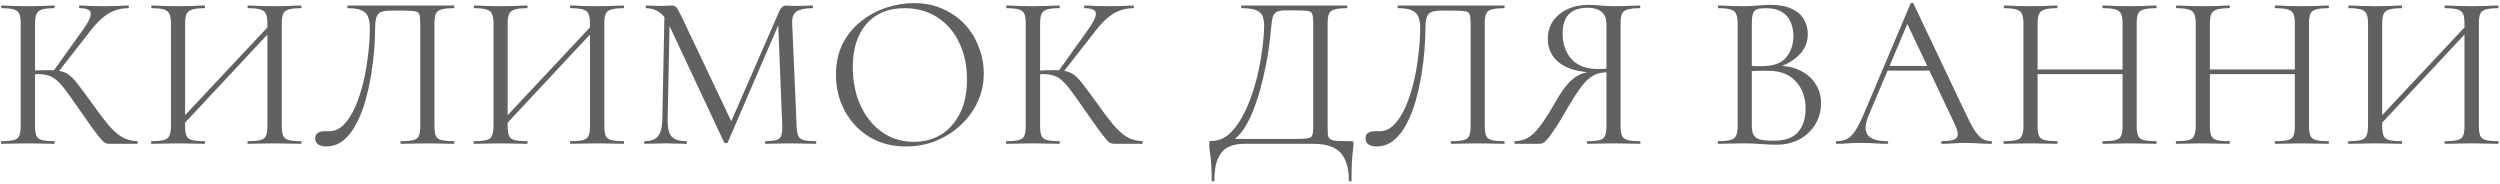 <svg width="678" height="50" viewBox="0 0 678 50" fill="none" xmlns="http://www.w3.org/2000/svg">
<path d="M29.665 39C29.305 39 28.965 38.94 28.645 38.82C28.325 38.7 27.905 38.34 27.385 37.74C26.865 37.14 26.105 36.16 25.105 34.8C24.105 33.4 22.725 31.44 20.965 28.92C19.725 27.12 18.665 25.64 17.785 24.48C16.945 23.32 16.165 22.44 15.445 21.84C14.765 21.2 14.025 20.76 13.225 20.52C12.425 20.24 11.445 20.1 10.285 20.1C9.885 20.1 9.465 20.12 9.025 20.16C8.585 20.2 8.145 20.24 7.705 20.28L7.645 19.2C10.165 19.08 12.125 19.02 13.525 19.02C14.845 19.02 15.925 19.14 16.765 19.38C17.645 19.58 18.425 20 19.105 20.64C19.825 21.24 20.605 22.12 21.445 23.28C22.325 24.4 23.425 25.88 24.745 27.72C26.345 29.96 27.765 31.86 29.005 33.42C30.285 34.98 31.565 36.18 32.845 37.02C34.125 37.82 35.585 38.24 37.225 38.28C37.305 38.28 37.345 38.4 37.345 38.64C37.345 38.88 37.305 39 37.225 39H29.665ZM0.385 39C0.305 39 0.265 38.88 0.265 38.64C0.265 38.4 0.305 38.28 0.385 38.28C1.865 38.28 2.985 38.18 3.745 37.98C4.505 37.78 5.005 37.38 5.245 36.78C5.485 36.18 5.605 35.3 5.605 34.14V6.36C5.605 5.2 5.485 4.34 5.245 3.78C5.005 3.18 4.505 2.78 3.745 2.58C3.025 2.34 1.925 2.22 0.445 2.22C0.365 2.22 0.325 2.1 0.325 1.86C0.325 1.62 0.365 1.5 0.445 1.5C1.405 1.5 2.485 1.54 3.685 1.62C4.885 1.66 6.145 1.68 7.465 1.68C8.905 1.68 10.225 1.66 11.425 1.62C12.665 1.54 13.765 1.5 14.725 1.5C14.805 1.5 14.845 1.62 14.845 1.86C14.845 2.1 14.805 2.22 14.725 2.22C13.245 2.22 12.125 2.34 11.365 2.58C10.645 2.82 10.145 3.24 9.865 3.84C9.625 4.44 9.505 5.32 9.505 6.48V34.14C9.505 35.3 9.625 36.18 9.865 36.78C10.105 37.38 10.605 37.78 11.365 37.98C12.125 38.18 13.245 38.28 14.725 38.28C14.805 38.28 14.845 38.4 14.845 38.64C14.845 38.88 14.805 39 14.725 39C13.725 39 12.625 38.98 11.425 38.94C10.225 38.9 8.905 38.88 7.465 38.88C6.145 38.88 4.865 38.9 3.625 38.94C2.425 38.98 1.345 39 0.385 39ZM15.445 19.98L14.365 19.44L21.925 8.88C23.805 6.32 24.705 4.58 24.625 3.66C24.585 2.7 23.565 2.22 21.565 2.22C21.485 2.22 21.445 2.1 21.445 1.86C21.445 1.62 21.485 1.5 21.565 1.5C22.525 1.5 23.505 1.54 24.505 1.62C25.505 1.66 26.805 1.68 28.405 1.68C30.005 1.68 31.245 1.66 32.125 1.62C33.045 1.54 33.925 1.5 34.765 1.5C34.885 1.5 34.945 1.62 34.945 1.86C34.945 2.1 34.885 2.22 34.765 2.22C33.365 2.22 32.085 2.46 30.925 2.94C29.765 3.38 28.625 4.1 27.505 5.1C26.425 6.06 25.285 7.34 24.085 8.94L15.445 19.98ZM48.879 34.68L47.859 33.72L74.259 5.58L75.219 6.48L48.879 34.68ZM41.079 39C40.999 39 40.959 38.88 40.959 38.64C40.959 38.4 40.999 38.28 41.079 38.28C42.559 38.28 43.679 38.18 44.439 37.98C45.199 37.78 45.699 37.38 45.939 36.78C46.219 36.18 46.359 35.3 46.359 34.14V6.36C46.359 5.2 46.219 4.34 45.939 3.78C45.699 3.18 45.199 2.78 44.439 2.58C43.719 2.34 42.619 2.22 41.139 2.22C41.059 2.22 41.019 2.1 41.019 1.86C41.019 1.62 41.059 1.5 41.139 1.5C42.099 1.5 43.179 1.54 44.379 1.62C45.619 1.66 46.899 1.68 48.219 1.68C49.699 1.68 51.039 1.66 52.239 1.62C53.439 1.54 54.519 1.5 55.479 1.5C55.559 1.5 55.599 1.62 55.599 1.86C55.599 2.1 55.559 2.22 55.479 2.22C53.999 2.22 52.879 2.34 52.119 2.58C51.359 2.82 50.839 3.24 50.559 3.84C50.319 4.44 50.199 5.32 50.199 6.48V34.14C50.199 35.3 50.319 36.18 50.559 36.78C50.799 37.38 51.299 37.78 52.059 37.98C52.859 38.18 53.999 38.28 55.479 38.28C55.559 38.28 55.599 38.4 55.599 38.64C55.599 38.88 55.559 39 55.479 39C54.479 39 53.379 38.98 52.179 38.94C51.019 38.9 49.699 38.88 48.219 38.88C46.899 38.88 45.619 38.9 44.379 38.94C43.139 38.98 42.039 39 41.079 39ZM67.239 39C67.159 39 67.119 38.88 67.119 38.64C67.119 38.4 67.159 38.28 67.239 38.28C68.799 38.28 69.939 38.18 70.659 37.98C71.419 37.78 71.919 37.38 72.159 36.78C72.399 36.18 72.519 35.3 72.519 34.14V6.48C72.519 5.32 72.399 4.44 72.159 3.84C71.919 3.24 71.419 2.82 70.659 2.58C69.939 2.34 68.799 2.22 67.239 2.22C67.159 2.22 67.119 2.1 67.119 1.86C67.119 1.62 67.159 1.5 67.239 1.5C68.239 1.5 69.319 1.54 70.479 1.62C71.679 1.66 73.019 1.68 74.499 1.68C75.819 1.68 77.099 1.66 78.339 1.62C79.579 1.54 80.679 1.5 81.639 1.5C81.719 1.5 81.759 1.62 81.759 1.86C81.759 2.1 81.719 2.22 81.639 2.22C80.159 2.22 79.039 2.34 78.279 2.58C77.519 2.78 77.019 3.18 76.779 3.78C76.539 4.34 76.419 5.2 76.419 6.36V34.14C76.419 35.3 76.539 36.18 76.779 36.78C77.019 37.38 77.519 37.78 78.279 37.98C79.039 38.18 80.159 38.28 81.639 38.28C81.719 38.28 81.759 38.4 81.759 38.64C81.759 38.88 81.719 39 81.639 39C80.679 39 79.579 38.98 78.339 38.94C77.099 38.9 75.819 38.88 74.499 38.88C73.019 38.88 71.679 38.9 70.479 38.94C69.319 38.98 68.239 39 67.239 39ZM88.423 39.72C87.583 39.72 86.883 39.54 86.323 39.18C85.763 38.82 85.483 38.26 85.483 37.5C85.483 36.78 85.743 36.28 86.263 36C86.783 35.72 87.383 35.58 88.063 35.58C88.263 35.58 88.463 35.58 88.663 35.58C88.903 35.58 89.123 35.58 89.323 35.58C90.763 35.58 92.063 35 93.223 33.84C94.383 32.64 95.403 31.06 96.283 29.1C97.163 27.1 97.903 24.88 98.503 22.44C99.103 19.96 99.543 17.44 99.823 14.88C100.143 12.32 100.303 9.88 100.303 7.56C100.303 6.48 100.163 5.54 99.883 4.74C99.603 3.9 99.043 3.28 98.203 2.88C97.363 2.44 96.083 2.22 94.363 2.22C94.243 2.22 94.183 2.1 94.183 1.86C94.183 1.62 94.243 1.5 94.363 1.5C94.603 1.5 95.283 1.5 96.403 1.5C97.523 1.5 98.923 1.5 100.603 1.5C102.283 1.5 104.083 1.5 106.003 1.5C107.963 1.5 109.903 1.5 111.823 1.5C113.783 1.5 115.583 1.5 117.223 1.5C118.863 1.5 120.203 1.5 121.243 1.5C122.283 1.5 122.883 1.5 123.043 1.5C123.163 1.5 123.223 1.62 123.223 1.86C123.223 2.1 123.163 2.22 123.043 2.22C121.563 2.22 120.443 2.34 119.683 2.58C118.923 2.78 118.423 3.18 118.183 3.78C117.943 4.34 117.823 5.2 117.823 6.36V34.14C117.823 35.3 117.943 36.18 118.183 36.78C118.423 37.38 118.923 37.78 119.683 37.98C120.443 38.18 121.563 38.28 123.043 38.28C123.163 38.28 123.223 38.4 123.223 38.64C123.223 38.88 123.163 39 123.043 39C122.123 39 121.043 38.98 119.803 38.94C118.563 38.9 117.283 38.88 115.963 38.88C114.563 38.88 113.243 38.9 112.003 38.94C110.803 38.98 109.723 39 108.763 39C108.643 39 108.583 38.88 108.583 38.64C108.583 38.4 108.643 38.28 108.763 38.28C110.283 38.28 111.403 38.18 112.123 37.98C112.883 37.78 113.383 37.38 113.623 36.78C113.863 36.18 113.983 35.3 113.983 34.14V6.6C113.983 5.36 113.903 4.48 113.743 3.96C113.583 3.44 113.163 3.14 112.483 3.06C111.843 2.94 110.763 2.88 109.243 2.88H106.183C105.103 2.88 104.223 2.98 103.543 3.18C102.903 3.38 102.443 3.82 102.163 4.5C101.883 5.14 101.743 6.16 101.743 7.56C101.743 9.16 101.663 11.06 101.503 13.26C101.343 15.46 101.063 17.78 100.663 20.22C100.263 22.62 99.743 24.98 99.103 27.3C98.463 29.58 97.643 31.66 96.643 33.54C95.683 35.42 94.523 36.92 93.163 38.04C91.803 39.16 90.223 39.72 88.423 39.72ZM136.357 34.68L135.337 33.72L161.737 5.58L162.697 6.48L136.357 34.68ZM128.557 39C128.477 39 128.437 38.88 128.437 38.64C128.437 38.4 128.477 38.28 128.557 38.28C130.037 38.28 131.157 38.18 131.917 37.98C132.677 37.78 133.177 37.38 133.417 36.78C133.697 36.18 133.837 35.3 133.837 34.14V6.36C133.837 5.2 133.697 4.34 133.417 3.78C133.177 3.18 132.677 2.78 131.917 2.58C131.197 2.34 130.097 2.22 128.617 2.22C128.537 2.22 128.497 2.1 128.497 1.86C128.497 1.62 128.537 1.5 128.617 1.5C129.577 1.5 130.657 1.54 131.857 1.62C133.097 1.66 134.377 1.68 135.697 1.68C137.177 1.68 138.517 1.66 139.717 1.62C140.917 1.54 141.997 1.5 142.957 1.5C143.037 1.5 143.077 1.62 143.077 1.86C143.077 2.1 143.037 2.22 142.957 2.22C141.477 2.22 140.357 2.34 139.597 2.58C138.837 2.82 138.317 3.24 138.037 3.84C137.797 4.44 137.677 5.32 137.677 6.48V34.14C137.677 35.3 137.797 36.18 138.037 36.78C138.277 37.38 138.777 37.78 139.537 37.98C140.337 38.18 141.477 38.28 142.957 38.28C143.037 38.28 143.077 38.4 143.077 38.64C143.077 38.88 143.037 39 142.957 39C141.957 39 140.857 38.98 139.657 38.94C138.497 38.9 137.177 38.88 135.697 38.88C134.377 38.88 133.097 38.9 131.857 38.94C130.617 38.98 129.517 39 128.557 39ZM154.717 39C154.637 39 154.597 38.88 154.597 38.64C154.597 38.4 154.637 38.28 154.717 38.28C156.277 38.28 157.417 38.18 158.137 37.98C158.897 37.78 159.397 37.38 159.637 36.78C159.877 36.18 159.997 35.3 159.997 34.14V6.48C159.997 5.32 159.877 4.44 159.637 3.84C159.397 3.24 158.897 2.82 158.137 2.58C157.417 2.34 156.277 2.22 154.717 2.22C154.637 2.22 154.597 2.1 154.597 1.86C154.597 1.62 154.637 1.5 154.717 1.5C155.717 1.5 156.797 1.54 157.957 1.62C159.157 1.66 160.497 1.68 161.977 1.68C163.297 1.68 164.577 1.66 165.817 1.62C167.057 1.54 168.157 1.5 169.117 1.5C169.197 1.5 169.237 1.62 169.237 1.86C169.237 2.1 169.197 2.22 169.117 2.22C167.637 2.22 166.517 2.34 165.757 2.58C164.997 2.78 164.497 3.18 164.257 3.78C164.017 4.34 163.897 5.2 163.897 6.36V34.14C163.897 35.3 164.017 36.18 164.257 36.78C164.497 37.38 164.997 37.78 165.757 37.98C166.517 38.18 167.637 38.28 169.117 38.28C169.197 38.28 169.237 38.4 169.237 38.64C169.237 38.88 169.197 39 169.117 39C168.157 39 167.057 38.98 165.817 38.94C164.577 38.9 163.297 38.88 161.977 38.88C160.497 38.88 159.157 38.9 157.957 38.94C156.797 38.98 155.717 39 154.717 39ZM179.621 32.46L180.221 2.88L181.661 3L181.061 32.46C181.021 34.54 181.361 36.04 182.081 36.96C182.841 37.84 184.201 38.28 186.161 38.28C186.241 38.28 186.281 38.4 186.281 38.64C186.281 38.88 186.241 39 186.161 39C185.281 39 184.361 38.98 183.401 38.94C182.481 38.9 181.461 38.88 180.341 38.88C179.301 38.88 178.321 38.9 177.401 38.94C176.481 38.98 175.621 39 174.821 39C174.741 39 174.701 38.88 174.701 38.64C174.701 38.4 174.741 38.28 174.821 38.28C176.501 38.28 177.701 37.84 178.421 36.96C179.181 36.04 179.581 34.54 179.621 32.46ZM221.201 38.28C221.321 38.28 221.381 38.4 221.381 38.64C221.381 38.88 221.321 39 221.201 39C220.241 39 219.141 38.98 217.901 38.94C216.701 38.9 215.441 38.88 214.121 38.88C212.841 38.88 211.641 38.9 210.521 38.94C209.441 38.98 208.461 39 207.581 39C207.501 39 207.461 38.88 207.461 38.64C207.461 38.4 207.501 38.28 207.581 38.28C209.581 38.28 210.861 38.02 211.421 37.5C211.981 36.98 212.221 35.86 212.141 34.14L211.001 5.16L212.981 2.4L197.381 38.58C197.341 38.74 197.181 38.82 196.901 38.82C196.621 38.82 196.441 38.74 196.361 38.58L181.301 6.48C179.941 3.64 177.921 2.22 175.241 2.22C175.161 2.22 175.121 2.1 175.121 1.86C175.121 1.62 175.161 1.5 175.241 1.5C175.881 1.5 176.561 1.52 177.281 1.56C178.041 1.6 178.661 1.62 179.141 1.62C179.781 1.62 180.361 1.6 180.881 1.56C181.441 1.52 181.861 1.5 182.141 1.5C182.701 1.5 183.141 1.68 183.461 2.04C183.781 2.4 184.261 3.26 184.901 4.62L198.581 33.42L196.721 36.54L211.361 3C211.561 2.52 211.821 2.16 212.141 1.92C212.461 1.64 212.801 1.5 213.161 1.5C213.401 1.5 213.721 1.52 214.121 1.56C214.521 1.6 215.001 1.62 215.561 1.62C216.641 1.62 217.521 1.6 218.201 1.56C218.881 1.52 219.601 1.5 220.361 1.5C220.441 1.5 220.481 1.62 220.481 1.86C220.481 2.1 220.441 2.22 220.361 2.22C218.441 2.22 217.021 2.5 216.101 3.06C215.181 3.62 214.761 4.72 214.841 6.36L216.041 34.14C216.081 35.3 216.221 36.18 216.461 36.78C216.701 37.38 217.181 37.78 217.901 37.98C218.661 38.18 219.761 38.28 221.201 38.28ZM245.739 39.72C242.859 39.72 240.239 39.22 237.879 38.22C235.559 37.18 233.559 35.76 231.879 33.96C230.239 32.16 228.959 30.1 228.039 27.78C227.159 25.42 226.719 22.92 226.719 20.28C226.719 17.04 227.339 14.2 228.579 11.76C229.859 9.32 231.539 7.3 233.619 5.7C235.699 4.06 237.979 2.84 240.459 2.04C242.939 1.24 245.399 0.84 247.839 0.84C250.799 0.84 253.439 1.38 255.759 2.46C258.119 3.5 260.119 4.92 261.759 6.72C263.399 8.52 264.639 10.56 265.479 12.84C266.359 15.12 266.799 17.46 266.799 19.86C266.799 22.66 266.239 25.26 265.119 27.66C263.999 30.06 262.459 32.16 260.499 33.96C258.579 35.76 256.339 37.18 253.779 38.22C251.259 39.22 248.579 39.72 245.739 39.72ZM247.839 38.46C250.559 38.46 252.999 37.82 255.159 36.54C257.319 35.22 259.039 33.3 260.319 30.78C261.599 28.26 262.239 25.18 262.239 21.54C262.239 17.78 261.539 14.46 260.139 11.58C258.779 8.66 256.819 6.38 254.259 4.74C251.739 3.06 248.759 2.22 245.319 2.22C240.879 2.22 237.419 3.66 234.939 6.54C232.499 9.38 231.279 13.26 231.279 18.18C231.279 21.02 231.659 23.68 232.419 26.16C233.219 28.6 234.359 30.76 235.839 32.64C237.319 34.48 239.079 35.92 241.119 36.96C243.159 37.96 245.399 38.46 247.839 38.46ZM302.236 39C301.876 39 301.536 38.94 301.216 38.82C300.896 38.7 300.476 38.34 299.956 37.74C299.436 37.14 298.676 36.16 297.676 34.8C296.676 33.4 295.296 31.44 293.536 28.92C292.296 27.12 291.236 25.64 290.356 24.48C289.516 23.32 288.736 22.44 288.016 21.84C287.336 21.2 286.596 20.76 285.796 20.52C284.996 20.24 284.016 20.1 282.856 20.1C282.456 20.1 282.036 20.12 281.596 20.16C281.156 20.2 280.716 20.24 280.276 20.28L280.216 19.2C282.736 19.08 284.696 19.02 286.096 19.02C287.416 19.02 288.496 19.14 289.336 19.38C290.216 19.58 290.996 20 291.676 20.64C292.396 21.24 293.176 22.12 294.016 23.28C294.896 24.4 295.996 25.88 297.316 27.72C298.916 29.96 300.336 31.86 301.576 33.42C302.856 34.98 304.136 36.18 305.416 37.02C306.696 37.82 308.156 38.24 309.796 38.28C309.876 38.28 309.916 38.4 309.916 38.64C309.916 38.88 309.876 39 309.796 39H302.236ZM272.956 39C272.876 39 272.836 38.88 272.836 38.64C272.836 38.4 272.876 38.28 272.956 38.28C274.436 38.28 275.556 38.18 276.316 37.98C277.076 37.78 277.576 37.38 277.816 36.78C278.056 36.18 278.176 35.3 278.176 34.14V6.36C278.176 5.2 278.056 4.34 277.816 3.78C277.576 3.18 277.076 2.78 276.316 2.58C275.596 2.34 274.496 2.22 273.016 2.22C272.936 2.22 272.896 2.1 272.896 1.86C272.896 1.62 272.936 1.5 273.016 1.5C273.976 1.5 275.056 1.54 276.256 1.62C277.456 1.66 278.716 1.68 280.036 1.68C281.476 1.68 282.796 1.66 283.996 1.62C285.236 1.54 286.336 1.5 287.296 1.5C287.376 1.5 287.416 1.62 287.416 1.86C287.416 2.1 287.376 2.22 287.296 2.22C285.816 2.22 284.696 2.34 283.936 2.58C283.216 2.82 282.716 3.24 282.436 3.84C282.196 4.44 282.076 5.32 282.076 6.48V34.14C282.076 35.3 282.196 36.18 282.436 36.78C282.676 37.38 283.176 37.78 283.936 37.98C284.696 38.18 285.816 38.28 287.296 38.28C287.376 38.28 287.416 38.4 287.416 38.64C287.416 38.88 287.376 39 287.296 39C286.296 39 285.196 38.98 283.996 38.94C282.796 38.9 281.476 38.88 280.036 38.88C278.716 38.88 277.436 38.9 276.196 38.94C274.996 38.98 273.916 39 272.956 39ZM288.016 19.98L286.936 19.44L294.496 8.88C296.376 6.32 297.276 4.58 297.196 3.66C297.156 2.7 296.136 2.22 294.136 2.22C294.056 2.22 294.016 2.1 294.016 1.86C294.016 1.62 294.056 1.5 294.136 1.5C295.096 1.5 296.076 1.54 297.076 1.62C298.076 1.66 299.376 1.68 300.976 1.68C302.576 1.68 303.816 1.66 304.696 1.62C305.616 1.54 306.496 1.5 307.336 1.5C307.456 1.5 307.516 1.62 307.516 1.86C307.516 2.1 307.456 2.22 307.336 2.22C305.936 2.22 304.656 2.46 303.496 2.94C302.336 3.38 301.196 4.1 300.076 5.1C298.996 6.06 297.856 7.34 296.656 8.94L288.016 19.98ZM366.353 38.28C366.713 38.28 366.913 38.32 366.953 38.4C367.033 38.44 367.073 38.64 367.073 39C367.073 39.56 367.013 40.16 366.893 40.8C366.813 41.48 366.733 42.44 366.653 43.68C366.573 44.92 366.533 46.68 366.533 48.96C366.533 49.12 366.413 49.2 366.173 49.2C365.933 49.2 365.813 49.12 365.813 48.96C365.813 45.56 365.053 43.04 363.533 41.4C362.053 39.8 359.593 39 356.153 39H337.373C335.813 39 334.413 39.28 333.173 39.84C331.973 40.44 331.033 41.46 330.353 42.9C329.673 44.38 329.333 46.4 329.333 48.96C329.333 49.12 329.213 49.2 328.973 49.2C328.733 49.2 328.613 49.12 328.613 48.96C328.613 47.28 328.573 45.9 328.493 44.82C328.453 43.74 328.373 42.86 328.253 42.18C328.173 41.5 328.093 40.92 328.013 40.44C327.973 39.96 327.953 39.46 327.953 38.94C327.953 38.62 327.973 38.42 328.013 38.34C328.093 38.26 328.273 38.22 328.553 38.22C330.273 38.22 331.793 37.66 333.113 36.54C334.473 35.38 335.673 33.86 336.713 31.98C337.793 30.1 338.713 28.02 339.473 25.74C340.273 23.46 340.913 21.16 341.393 18.84C341.873 16.48 342.233 14.28 342.473 12.24C342.713 10.16 342.833 8.42 342.833 7.02C342.833 6.06 342.713 5.22 342.473 4.5C342.233 3.78 341.673 3.22 340.793 2.82C339.953 2.42 338.593 2.22 336.713 2.22C336.633 2.22 336.593 2.1 336.593 1.86C336.593 1.62 336.633 1.5 336.713 1.5C336.953 1.5 337.613 1.5 338.693 1.5C339.813 1.5 341.213 1.5 342.893 1.5C344.573 1.5 346.373 1.5 348.293 1.5C350.253 1.5 352.193 1.5 354.113 1.5C356.033 1.5 357.813 1.5 359.453 1.5C361.093 1.5 362.433 1.5 363.473 1.5C364.513 1.5 365.113 1.5 365.273 1.5C365.353 1.5 365.393 1.62 365.393 1.86C365.393 2.1 365.353 2.22 365.273 2.22C363.793 2.22 362.673 2.34 361.913 2.58C361.153 2.78 360.653 3.18 360.413 3.78C360.173 4.34 360.053 5.2 360.053 6.36V34.14C360.053 35.14 360.073 35.94 360.113 36.54C360.193 37.1 360.413 37.5 360.773 37.74C361.133 37.98 361.733 38.14 362.573 38.22C363.453 38.26 364.713 38.28 366.353 38.28ZM356.153 34.02V6.48C356.153 5.24 356.073 4.38 355.913 3.9C355.793 3.38 355.413 3.08 354.773 3C354.133 2.88 353.033 2.82 351.473 2.82H348.533C347.373 2.82 346.533 3 346.013 3.36C345.493 3.72 345.153 4.4 344.993 5.4C344.833 6.4 344.673 7.88 344.513 9.84C344.433 10.56 344.293 11.66 344.093 13.14C343.893 14.62 343.593 16.3 343.193 18.18C342.832 20.06 342.372 22.04 341.812 24.12C341.253 26.16 340.593 28.14 339.833 30.06C339.073 31.98 338.193 33.68 337.193 35.16C336.193 36.6 335.053 37.7 333.773 38.46V37.68H351.173C352.813 37.68 353.973 37.62 354.653 37.5C355.373 37.38 355.793 37.08 355.913 36.6C356.073 36.08 356.153 35.22 356.153 34.02ZM373.268 39.72C372.428 39.72 371.728 39.54 371.168 39.18C370.608 38.82 370.328 38.26 370.328 37.5C370.328 36.78 370.588 36.28 371.108 36C371.628 35.72 372.228 35.58 372.908 35.58C373.108 35.58 373.308 35.58 373.508 35.58C373.748 35.58 373.968 35.58 374.168 35.58C375.608 35.58 376.908 35 378.068 33.84C379.228 32.64 380.248 31.06 381.128 29.1C382.008 27.1 382.748 24.88 383.348 22.44C383.948 19.96 384.388 17.44 384.668 14.88C384.988 12.32 385.148 9.88 385.148 7.56C385.148 6.48 385.008 5.54 384.728 4.74C384.448 3.9 383.888 3.28 383.048 2.88C382.208 2.44 380.928 2.22 379.208 2.22C379.088 2.22 379.028 2.1 379.028 1.86C379.028 1.62 379.088 1.5 379.208 1.5C379.448 1.5 380.128 1.5 381.248 1.5C382.368 1.5 383.768 1.5 385.448 1.5C387.128 1.5 388.928 1.5 390.848 1.5C392.808 1.5 394.748 1.5 396.668 1.5C398.628 1.5 400.428 1.5 402.068 1.5C403.708 1.5 405.048 1.5 406.088 1.5C407.128 1.5 407.728 1.5 407.888 1.5C408.008 1.5 408.068 1.62 408.068 1.86C408.068 2.1 408.008 2.22 407.888 2.22C406.408 2.22 405.288 2.34 404.528 2.58C403.768 2.78 403.268 3.18 403.028 3.78C402.788 4.34 402.668 5.2 402.668 6.36V34.14C402.668 35.3 402.788 36.18 403.028 36.78C403.268 37.38 403.768 37.78 404.528 37.98C405.288 38.18 406.408 38.28 407.888 38.28C408.008 38.28 408.068 38.4 408.068 38.64C408.068 38.88 408.008 39 407.888 39C406.968 39 405.888 38.98 404.648 38.94C403.408 38.9 402.128 38.88 400.808 38.88C399.408 38.88 398.088 38.9 396.848 38.94C395.648 38.98 394.568 39 393.608 39C393.488 39 393.428 38.88 393.428 38.64C393.428 38.4 393.488 38.28 393.608 38.28C395.128 38.28 396.248 38.18 396.968 37.98C397.728 37.78 398.228 37.38 398.468 36.78C398.708 36.18 398.828 35.3 398.828 34.14V6.6C398.828 5.36 398.748 4.48 398.588 3.96C398.428 3.44 398.008 3.14 397.328 3.06C396.688 2.94 395.608 2.88 394.088 2.88H391.028C389.948 2.88 389.068 2.98 388.388 3.18C387.748 3.38 387.288 3.82 387.008 4.5C386.728 5.14 386.588 6.16 386.588 7.56C386.588 9.16 386.508 11.06 386.348 13.26C386.188 15.46 385.908 17.78 385.508 20.22C385.108 22.62 384.588 24.98 383.948 27.3C383.308 29.58 382.488 31.66 381.488 33.54C380.528 35.42 379.368 36.92 378.008 38.04C376.648 39.16 375.068 39.72 373.268 39.72ZM444.782 38.28C444.862 38.28 444.902 38.4 444.902 38.64C444.902 38.88 444.862 39 444.782 39C443.782 39 442.662 38.98 441.422 38.94C440.222 38.9 438.962 38.88 437.642 38.88C436.242 38.88 434.942 38.9 433.742 38.94C432.582 38.98 431.502 39 430.502 39C430.422 39 430.382 38.88 430.382 38.64C430.382 38.4 430.422 38.28 430.502 38.28C432.022 38.28 433.142 38.18 433.862 37.98C434.582 37.78 435.062 37.38 435.302 36.78C435.542 36.18 435.662 35.3 435.662 34.14V19.26L436.742 19.56C435.622 19.56 434.622 19.66 433.742 19.86C432.862 20.06 432.002 20.48 431.162 21.12C430.362 21.72 429.502 22.64 428.582 23.88C427.662 25.12 426.582 26.8 425.342 28.92C423.822 31.6 422.582 33.64 421.622 35.04C420.702 36.44 419.962 37.42 419.402 37.98C418.882 38.54 418.442 38.86 418.082 38.94C417.762 38.98 417.422 39 417.062 39H410.882C410.762 39 410.702 38.88 410.702 38.64C410.702 38.4 410.762 38.28 410.882 38.28C412.402 38.24 413.722 37.84 414.842 37.08C415.962 36.28 417.062 35.1 418.142 33.54C419.262 31.98 420.482 30.04 421.802 27.72C423.002 25.6 424.122 23.96 425.162 22.8C426.202 21.6 427.302 20.74 428.462 20.22C429.662 19.7 430.982 19.38 432.422 19.26L432.842 19.68C428.522 19.64 425.262 18.8 423.062 17.16C420.862 15.52 419.762 13.32 419.762 10.56C419.762 8.72 420.222 7.12 421.142 5.76C422.102 4.36 423.402 3.28 425.042 2.52C426.722 1.72 428.602 1.32 430.682 1.32C431.522 1.32 432.642 1.38 434.042 1.5C435.442 1.62 436.642 1.68 437.642 1.68C438.962 1.68 440.222 1.66 441.422 1.62C442.622 1.54 443.722 1.5 444.722 1.5C444.802 1.5 444.842 1.62 444.842 1.86C444.842 2.1 444.802 2.22 444.722 2.22C443.242 2.22 442.122 2.34 441.362 2.58C440.642 2.78 440.142 3.18 439.862 3.78C439.622 4.34 439.502 5.2 439.502 6.36V34.14C439.502 35.3 439.622 36.18 439.862 36.78C440.142 37.38 440.662 37.78 441.422 37.98C442.182 38.18 443.302 38.28 444.782 38.28ZM423.782 9.06C423.782 11.86 424.582 14.18 426.182 16.02C427.822 17.82 430.242 18.72 433.442 18.72C433.962 18.72 434.562 18.7 435.242 18.66C435.922 18.58 436.462 18.48 436.862 18.36L435.662 18.78V6.48C435.662 5.32 435.402 4.42 434.882 3.78C434.402 3.14 433.762 2.7 432.962 2.46C432.202 2.22 431.422 2.1 430.622 2.1C426.062 2.1 423.782 4.42 423.782 9.06ZM481.39 18.48L482.05 17.82C484.41 17.82 486.47 18.26 488.23 19.14C490.03 20.02 491.41 21.22 492.37 22.74C493.37 24.26 493.87 26 493.87 27.96C493.87 30.08 493.35 32 492.31 33.72C491.27 35.44 489.83 36.8 487.99 37.8C486.19 38.76 484.17 39.24 481.93 39.24C480.65 39.24 479.19 39.18 477.55 39.06C475.95 38.94 474.47 38.88 473.11 38.88C471.79 38.88 470.51 38.9 469.27 38.94C468.07 38.98 466.97 39 465.97 39C465.89 39 465.85 38.88 465.85 38.64C465.85 38.4 465.89 38.28 465.97 38.28C467.41 38.28 468.51 38.18 469.27 37.98C470.03 37.78 470.55 37.38 470.83 36.78C471.11 36.18 471.25 35.3 471.25 34.14V6.36C471.25 5.2 471.11 4.34 470.83 3.78C470.59 3.18 470.09 2.78 469.33 2.58C468.61 2.34 467.53 2.22 466.09 2.22C465.97 2.22 465.91 2.1 465.91 1.86C465.91 1.62 465.97 1.5 466.09 1.5C467.05 1.5 468.13 1.54 469.33 1.62C470.53 1.66 471.79 1.68 473.11 1.68C474.15 1.68 475.35 1.62 476.71 1.5C478.07 1.38 479.23 1.32 480.19 1.32C482.55 1.32 484.47 1.68 485.95 2.4C487.43 3.08 488.51 4.02 489.19 5.22C489.91 6.42 490.27 7.76 490.27 9.24C490.27 11.52 489.43 13.46 487.75 15.06C486.11 16.66 483.99 17.8 481.39 18.48ZM478.87 2.22C477.95 2.22 477.21 2.3 476.65 2.46C476.09 2.62 475.69 3 475.45 3.6C475.21 4.16 475.09 5.12 475.09 6.48V18.24L473.17 17.76C474.45 17.84 475.51 17.9 476.35 17.94C477.19 17.94 477.67 17.94 477.79 17.94C480.87 17.94 483.07 17.16 484.39 15.6C485.71 14 486.37 12.04 486.37 9.72C486.37 8.32 486.11 7.06 485.59 5.94C485.11 4.78 484.33 3.88 483.25 3.24C482.17 2.56 480.71 2.22 478.87 2.22ZM481.03 38.16C484.03 38.16 486.21 37.4 487.57 35.88C488.97 34.32 489.67 32.18 489.67 29.46C489.67 26.46 488.79 24 487.03 22.08C485.27 20.16 482.81 19.2 479.65 19.2C478.65 19.16 477.61 19.16 476.53 19.2C475.49 19.24 474.43 19.34 473.35 19.5L475.09 18.84V34.14C475.09 35.1 475.23 35.88 475.51 36.48C475.79 37.08 476.35 37.52 477.19 37.8C478.07 38.04 479.35 38.16 481.03 38.16ZM510.827 19.14L511.727 17.88H524.087L524.507 19.14H510.827ZM539.987 38.28C540.147 38.28 540.227 38.4 540.227 38.64C540.227 38.88 540.147 39 539.987 39C538.827 39 537.647 38.96 536.447 38.88C535.247 38.8 534.087 38.76 532.967 38.76C531.727 38.76 530.647 38.8 529.727 38.88C528.807 38.96 527.787 39 526.667 39C526.507 39 526.427 38.88 526.427 38.64C526.427 38.4 526.507 38.28 526.667 38.28C528.787 38.28 530.107 37.98 530.627 37.38C531.147 36.74 531.007 35.56 530.207 33.84L516.887 5.7L518.387 3.84L506.747 31.38C505.747 33.82 505.687 35.58 506.567 36.66C507.447 37.74 509.187 38.28 511.787 38.28C511.987 38.28 512.087 38.4 512.087 38.64C512.087 38.88 511.987 39 511.787 39C510.587 39 509.487 38.96 508.487 38.88C507.487 38.8 506.227 38.76 504.707 38.76C503.267 38.76 502.107 38.8 501.227 38.88C500.387 38.96 499.347 39 498.107 39C497.947 39 497.867 38.88 497.867 38.64C497.867 38.4 497.947 38.28 498.107 38.28C499.187 38.28 500.127 38.08 500.927 37.68C501.727 37.24 502.467 36.5 503.147 35.46C503.867 34.38 504.647 32.84 505.487 30.84L518.147 0.96C518.227 0.84 518.367 0.78 518.567 0.78C518.767 0.78 518.887 0.84 518.927 0.96L533.087 30.78C534.007 32.74 534.827 34.28 535.547 35.4C536.267 36.48 536.967 37.24 537.647 37.68C538.367 38.08 539.147 38.28 539.987 38.28ZM575.636 6.48C575.636 5.32 575.516 4.44 575.276 3.84C575.036 3.24 574.536 2.82 573.776 2.58C573.056 2.34 571.916 2.22 570.356 2.22C570.236 2.22 570.176 2.1 570.176 1.86C570.176 1.62 570.236 1.5 570.356 1.5C571.316 1.5 572.396 1.54 573.596 1.62C574.796 1.66 576.136 1.68 577.616 1.68C578.936 1.68 580.216 1.66 581.456 1.62C582.696 1.54 583.776 1.5 584.696 1.5C584.816 1.5 584.876 1.62 584.876 1.86C584.876 2.1 584.816 2.22 584.696 2.22C583.216 2.22 582.096 2.34 581.336 2.58C580.576 2.78 580.076 3.18 579.836 3.78C579.596 4.34 579.476 5.2 579.476 6.36V34.14C579.476 35.3 579.596 36.18 579.836 36.78C580.076 37.38 580.576 37.78 581.336 37.98C582.096 38.18 583.216 38.28 584.696 38.28C584.816 38.28 584.876 38.4 584.876 38.64C584.876 38.88 584.816 39 584.696 39C583.776 39 582.696 38.98 581.456 38.94C580.216 38.9 578.936 38.88 577.616 38.88C576.136 38.88 574.796 38.9 573.596 38.94C572.396 38.98 571.316 39 570.356 39C570.236 39 570.176 38.88 570.176 38.64C570.176 38.4 570.236 38.28 570.356 38.28C571.916 38.28 573.056 38.18 573.776 37.98C574.536 37.78 575.036 37.38 575.276 36.78C575.516 36.18 575.636 35.3 575.636 34.14V6.48ZM550.496 20.1V18.84H577.316V20.1H550.496ZM548.756 34.14V6.36C548.756 5.2 548.616 4.34 548.336 3.78C548.096 3.18 547.596 2.78 546.836 2.58C546.116 2.34 545.016 2.22 543.536 2.22C543.456 2.22 543.416 2.1 543.416 1.86C543.416 1.62 543.456 1.5 543.536 1.5C544.496 1.5 545.576 1.54 546.776 1.62C548.016 1.66 549.296 1.68 550.616 1.68C552.096 1.68 553.436 1.66 554.636 1.62C555.836 1.54 556.916 1.5 557.876 1.5C557.956 1.5 557.996 1.62 557.996 1.86C557.996 2.1 557.956 2.22 557.876 2.22C556.396 2.22 555.276 2.34 554.516 2.58C553.756 2.82 553.236 3.24 552.956 3.84C552.716 4.44 552.596 5.32 552.596 6.48V34.14C552.596 35.3 552.716 36.18 552.956 36.78C553.196 37.38 553.696 37.78 554.456 37.98C555.256 38.18 556.396 38.28 557.876 38.28C557.956 38.28 557.996 38.4 557.996 38.64C557.996 38.88 557.956 39 557.876 39C556.876 39 555.776 38.98 554.576 38.94C553.416 38.9 552.096 38.88 550.616 38.88C549.296 38.88 548.016 38.9 546.776 38.94C545.536 38.98 544.436 39 543.476 39C543.396 39 543.356 38.88 543.356 38.64C543.356 38.4 543.396 38.28 543.476 38.28C544.956 38.28 546.076 38.18 546.836 37.98C547.596 37.78 548.096 37.38 548.336 36.78C548.616 36.18 548.756 35.3 548.756 34.14ZM622.363 6.48C622.363 5.32 622.243 4.44 622.003 3.84C621.763 3.24 621.263 2.82 620.503 2.58C619.783 2.34 618.643 2.22 617.083 2.22C616.963 2.22 616.903 2.1 616.903 1.86C616.903 1.62 616.963 1.5 617.083 1.5C618.043 1.5 619.123 1.54 620.323 1.62C621.523 1.66 622.863 1.68 624.343 1.68C625.663 1.68 626.943 1.66 628.183 1.62C629.423 1.54 630.503 1.5 631.423 1.5C631.543 1.5 631.603 1.62 631.603 1.86C631.603 2.1 631.543 2.22 631.423 2.22C629.943 2.22 628.823 2.34 628.063 2.58C627.303 2.78 626.803 3.18 626.563 3.78C626.323 4.34 626.203 5.2 626.203 6.36V34.14C626.203 35.3 626.323 36.18 626.563 36.78C626.803 37.38 627.303 37.78 628.063 37.98C628.823 38.18 629.943 38.28 631.423 38.28C631.543 38.28 631.603 38.4 631.603 38.64C631.603 38.88 631.543 39 631.423 39C630.503 39 629.423 38.98 628.183 38.94C626.943 38.9 625.663 38.88 624.343 38.88C622.863 38.88 621.523 38.9 620.323 38.94C619.123 38.98 618.043 39 617.083 39C616.963 39 616.903 38.88 616.903 38.64C616.903 38.4 616.963 38.28 617.083 38.28C618.643 38.28 619.783 38.18 620.503 37.98C621.263 37.78 621.763 37.38 622.003 36.78C622.243 36.18 622.363 35.3 622.363 34.14V6.48ZM597.223 20.1V18.84H624.043V20.1H597.223ZM595.483 34.14V6.36C595.483 5.2 595.343 4.34 595.063 3.78C594.823 3.18 594.323 2.78 593.563 2.58C592.843 2.34 591.743 2.22 590.263 2.22C590.183 2.22 590.143 2.1 590.143 1.86C590.143 1.62 590.183 1.5 590.263 1.5C591.223 1.5 592.303 1.54 593.503 1.62C594.743 1.66 596.023 1.68 597.343 1.68C598.823 1.68 600.163 1.66 601.363 1.62C602.563 1.54 603.643 1.5 604.603 1.5C604.683 1.5 604.723 1.62 604.723 1.86C604.723 2.1 604.683 2.22 604.603 2.22C603.123 2.22 602.003 2.34 601.243 2.58C600.483 2.82 599.963 3.24 599.683 3.84C599.443 4.44 599.323 5.32 599.323 6.48V34.14C599.323 35.3 599.443 36.18 599.683 36.78C599.923 37.38 600.423 37.78 601.183 37.98C601.983 38.18 603.123 38.28 604.603 38.28C604.683 38.28 604.723 38.4 604.723 38.64C604.723 38.88 604.683 39 604.603 39C603.603 39 602.503 38.98 601.303 38.94C600.143 38.9 598.823 38.88 597.343 38.88C596.023 38.88 594.743 38.9 593.503 38.94C592.263 38.98 591.163 39 590.203 39C590.123 39 590.083 38.88 590.083 38.64C590.083 38.4 590.123 38.28 590.203 38.28C591.683 38.28 592.803 38.18 593.563 37.98C594.323 37.78 594.823 37.38 595.063 36.78C595.343 36.18 595.483 35.3 595.483 34.14ZM644.73 34.68L643.71 33.72L670.11 5.58L671.07 6.48L644.73 34.68ZM636.93 39C636.85 39 636.81 38.88 636.81 38.64C636.81 38.4 636.85 38.28 636.93 38.28C638.41 38.28 639.53 38.18 640.29 37.98C641.05 37.78 641.55 37.38 641.79 36.78C642.07 36.18 642.21 35.3 642.21 34.14V6.36C642.21 5.2 642.07 4.34 641.79 3.78C641.55 3.18 641.05 2.78 640.29 2.58C639.57 2.34 638.47 2.22 636.99 2.22C636.91 2.22 636.87 2.1 636.87 1.86C636.87 1.62 636.91 1.5 636.99 1.5C637.95 1.5 639.03 1.54 640.23 1.62C641.47 1.66 642.75 1.68 644.07 1.68C645.55 1.68 646.89 1.66 648.09 1.62C649.29 1.54 650.37 1.5 651.33 1.5C651.41 1.5 651.45 1.62 651.45 1.86C651.45 2.1 651.41 2.22 651.33 2.22C649.85 2.22 648.73 2.34 647.97 2.58C647.21 2.82 646.69 3.24 646.41 3.84C646.17 4.44 646.05 5.32 646.05 6.48V34.14C646.05 35.3 646.17 36.18 646.41 36.78C646.65 37.38 647.15 37.78 647.91 37.98C648.71 38.18 649.85 38.28 651.33 38.28C651.41 38.28 651.45 38.4 651.45 38.64C651.45 38.88 651.41 39 651.33 39C650.33 39 649.23 38.98 648.03 38.94C646.87 38.9 645.55 38.88 644.07 38.88C642.75 38.88 641.47 38.9 640.23 38.94C638.99 38.98 637.89 39 636.93 39ZM663.09 39C663.01 39 662.97 38.88 662.97 38.64C662.97 38.4 663.01 38.28 663.09 38.28C664.65 38.28 665.79 38.18 666.51 37.98C667.27 37.78 667.77 37.38 668.01 36.78C668.25 36.18 668.37 35.3 668.37 34.14V6.48C668.37 5.32 668.25 4.44 668.01 3.84C667.77 3.24 667.27 2.82 666.51 2.58C665.79 2.34 664.65 2.22 663.09 2.22C663.01 2.22 662.97 2.1 662.97 1.86C662.97 1.62 663.01 1.5 663.09 1.5C664.09 1.5 665.17 1.54 666.33 1.62C667.53 1.66 668.87 1.68 670.35 1.68C671.67 1.68 672.95 1.66 674.19 1.62C675.43 1.54 676.53 1.5 677.49 1.5C677.57 1.5 677.61 1.62 677.61 1.86C677.61 2.1 677.57 2.22 677.49 2.22C676.01 2.22 674.89 2.34 674.13 2.58C673.37 2.78 672.87 3.18 672.63 3.78C672.39 4.34 672.27 5.2 672.27 6.36V34.14C672.27 35.3 672.39 36.18 672.63 36.78C672.87 37.38 673.37 37.78 674.13 37.98C674.89 38.18 676.01 38.28 677.49 38.28C677.57 38.28 677.61 38.4 677.61 38.64C677.61 38.88 677.57 39 677.49 39C676.53 39 675.43 38.98 674.19 38.94C672.95 38.9 671.67 38.88 670.35 38.88C668.87 38.88 667.53 38.9 666.33 38.94C665.17 38.98 664.09 39 663.09 39Z" fill="#616161"/>
</svg>
